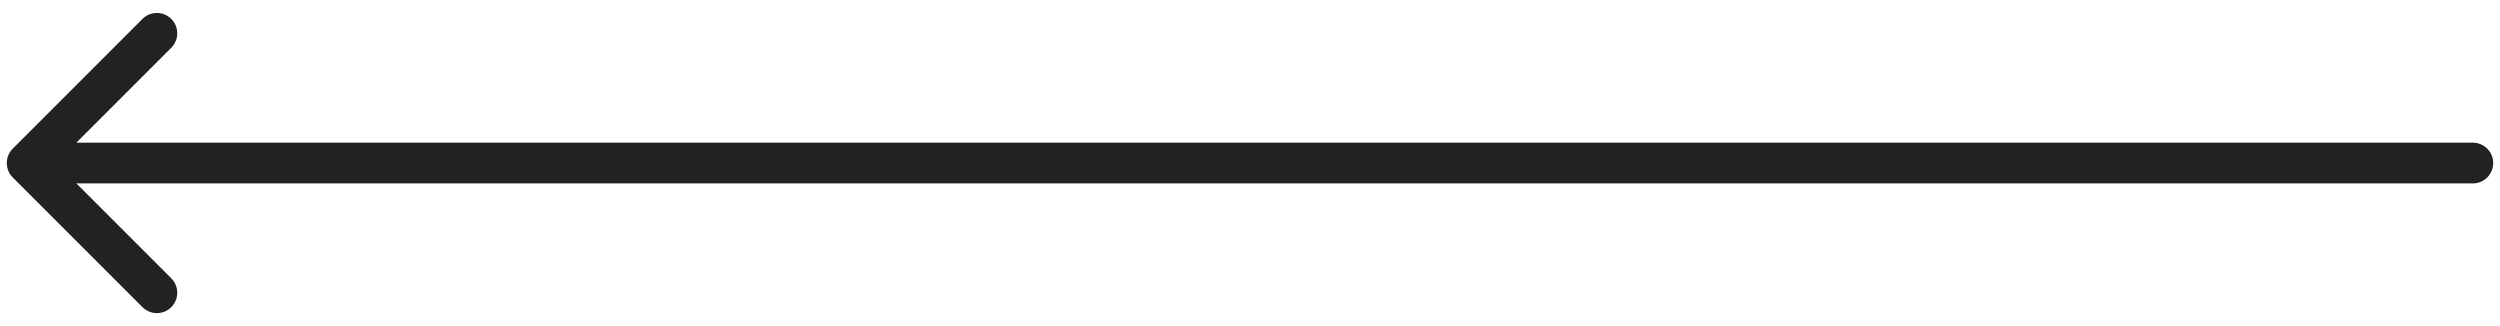 <?xml version="1.0" encoding="UTF-8"?> <svg xmlns="http://www.w3.org/2000/svg" width="184" height="24" viewBox="0 0 184 24" fill="none"><path d="M182 13.5C182.828 13.5 183.5 12.828 183.5 12C183.5 11.172 182.828 10.5 182 10.5V13.5ZM0.939 10.939C0.354 11.525 0.354 12.475 0.939 13.061L10.485 22.607C11.071 23.192 12.021 23.192 12.607 22.607C13.192 22.021 13.192 21.071 12.607 20.485L4.121 12L12.607 3.515C13.192 2.929 13.192 1.979 12.607 1.393C12.021 0.808 11.071 0.808 10.485 1.393L0.939 10.939ZM182 10.5H2V13.5H182V10.5Z" fill="#222222"></path></svg> 